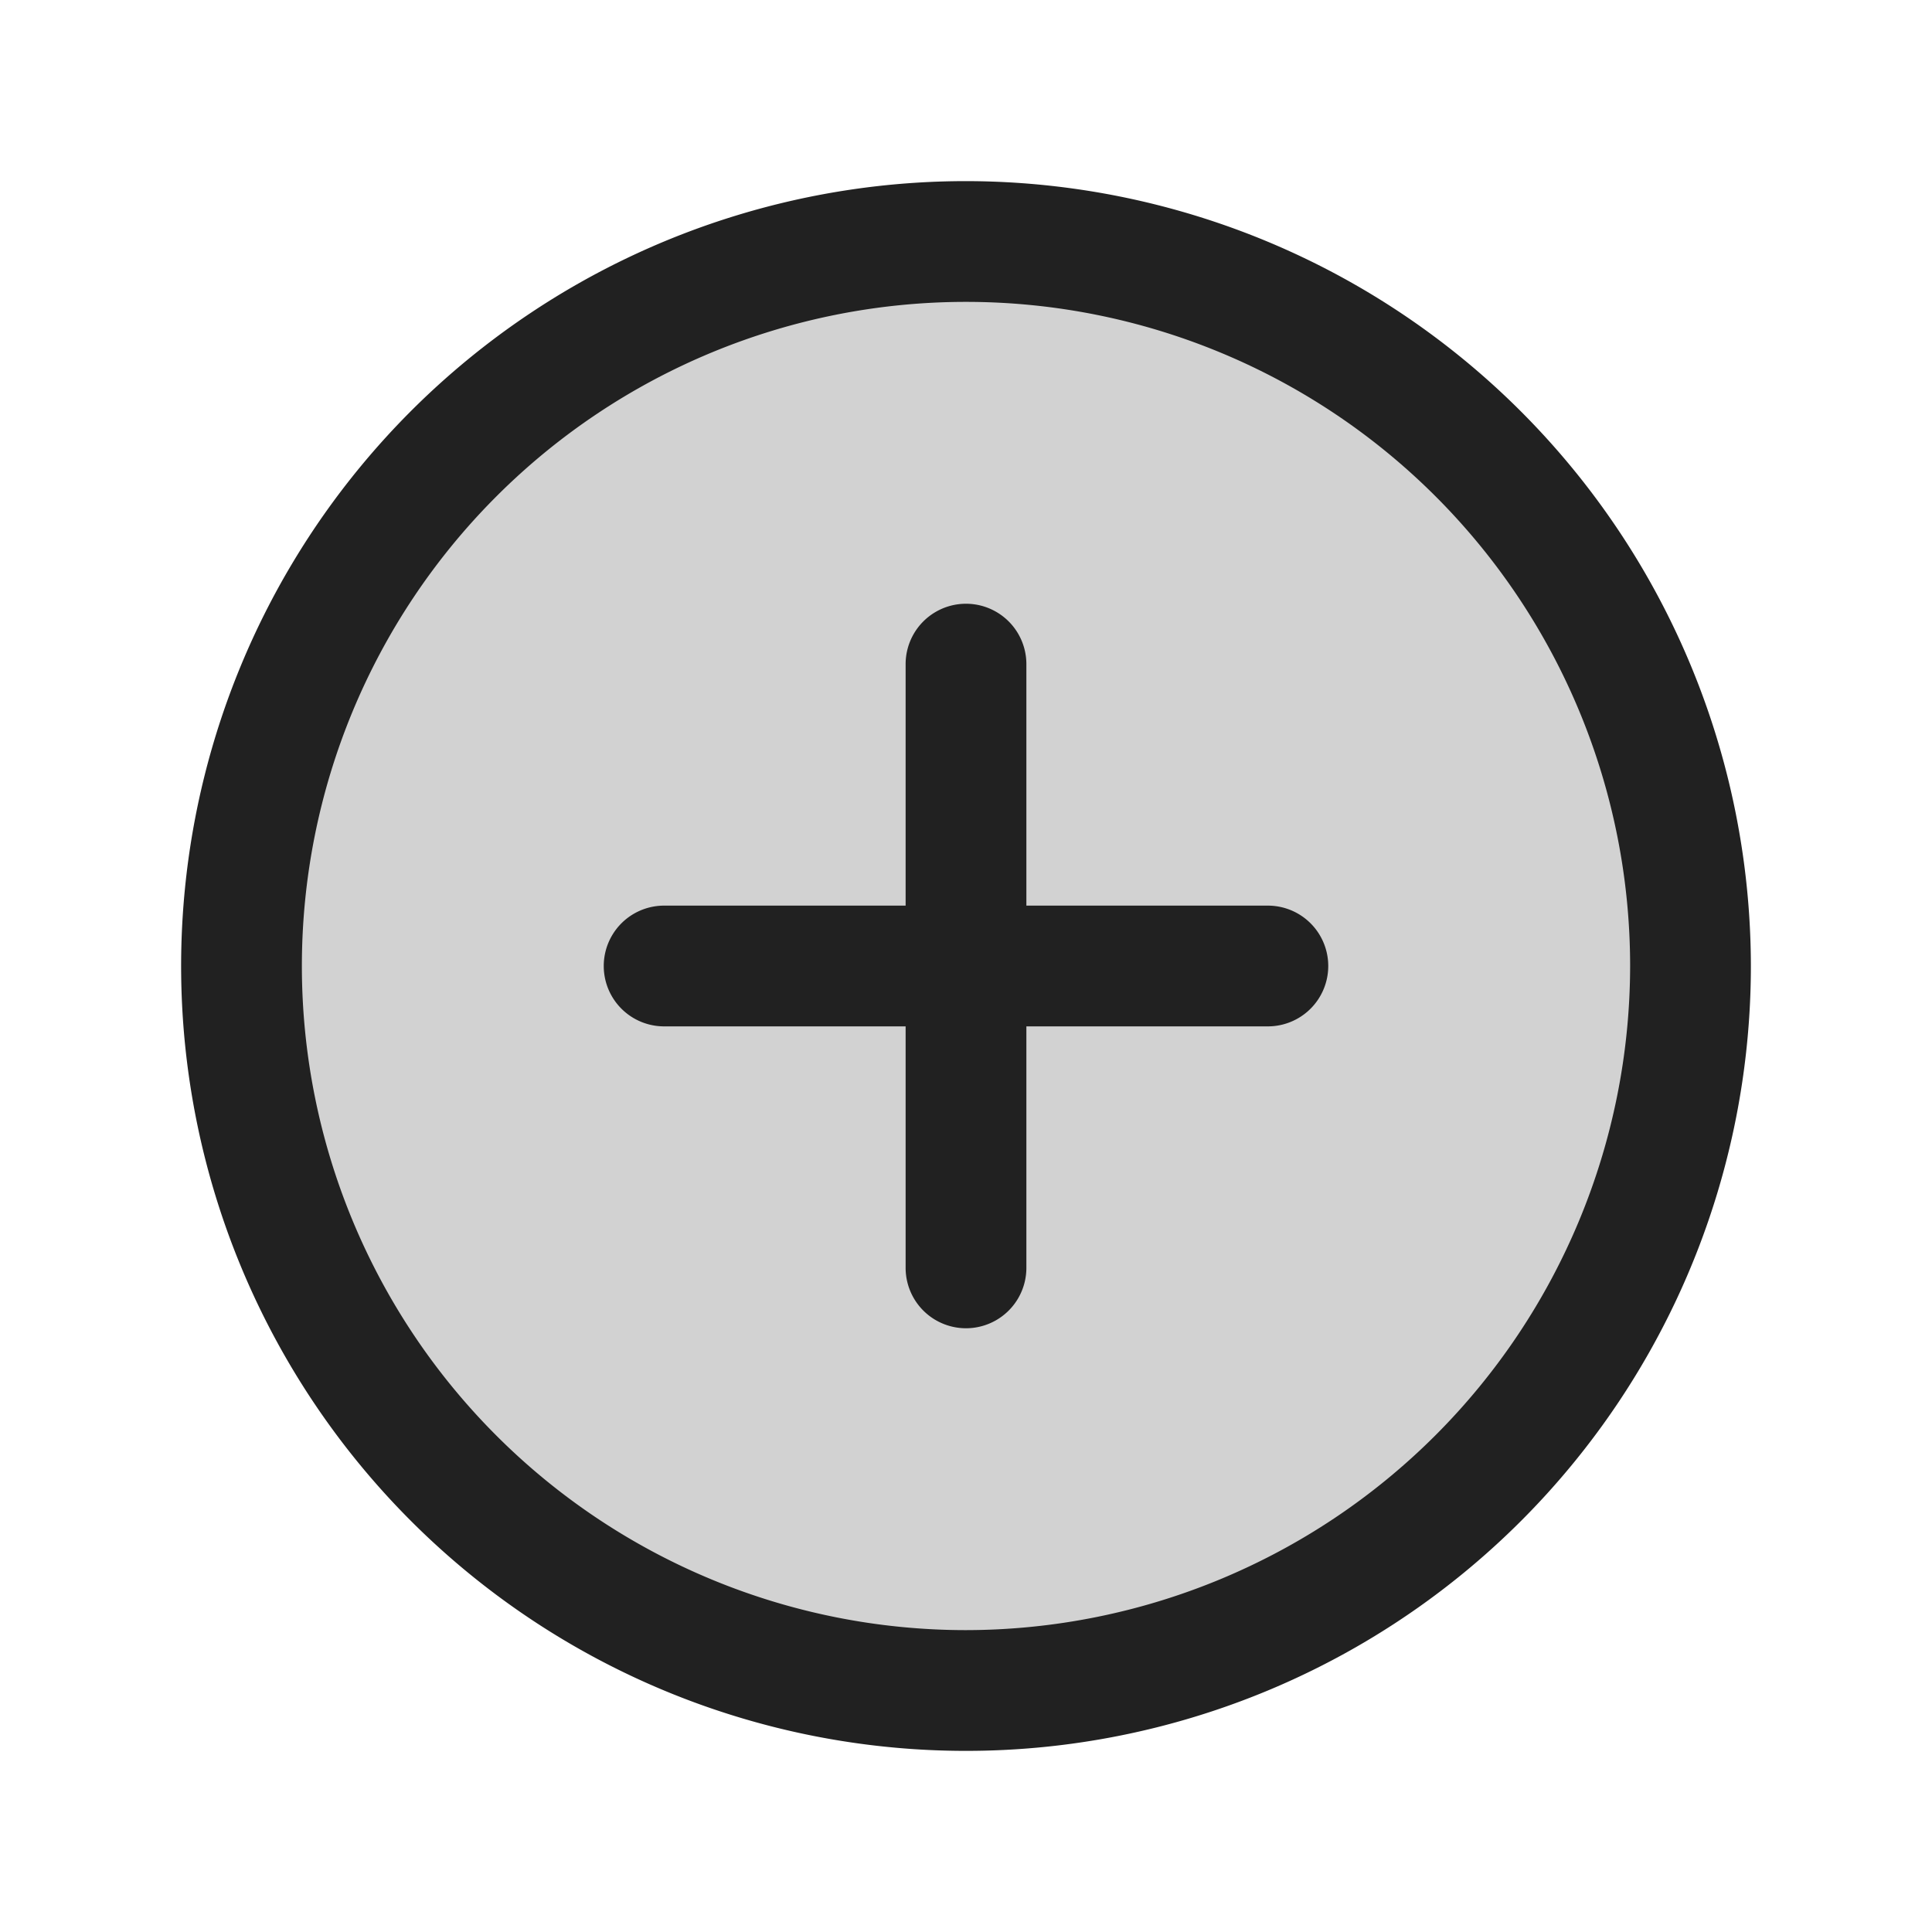 <svg xmlns="http://www.w3.org/2000/svg" width="24" height="24" fill="none"><path fill="#212121" d="M21 12a9 9 0 1 1-17.999 0A9 9 0 0 1 21 12Z" opacity=".2"/><path fill="#212121" d="M12 2.25A9.75 9.75 0 1 0 21.75 12 9.76 9.76 0 0 0 12 2.25Zm0 18A8.25 8.25 0 1 1 20.25 12 8.26 8.26 0 0 1 12 20.25ZM16.5 12a.75.75 0 0 1-.75.75h-3v3a.75.75 0 1 1-1.5 0v-3h-3a.75.75 0 1 1 0-1.5h3v-3a.75.75 0 1 1 1.5 0v3h3a.75.75 0 0 1 .75.75Z"/></svg>